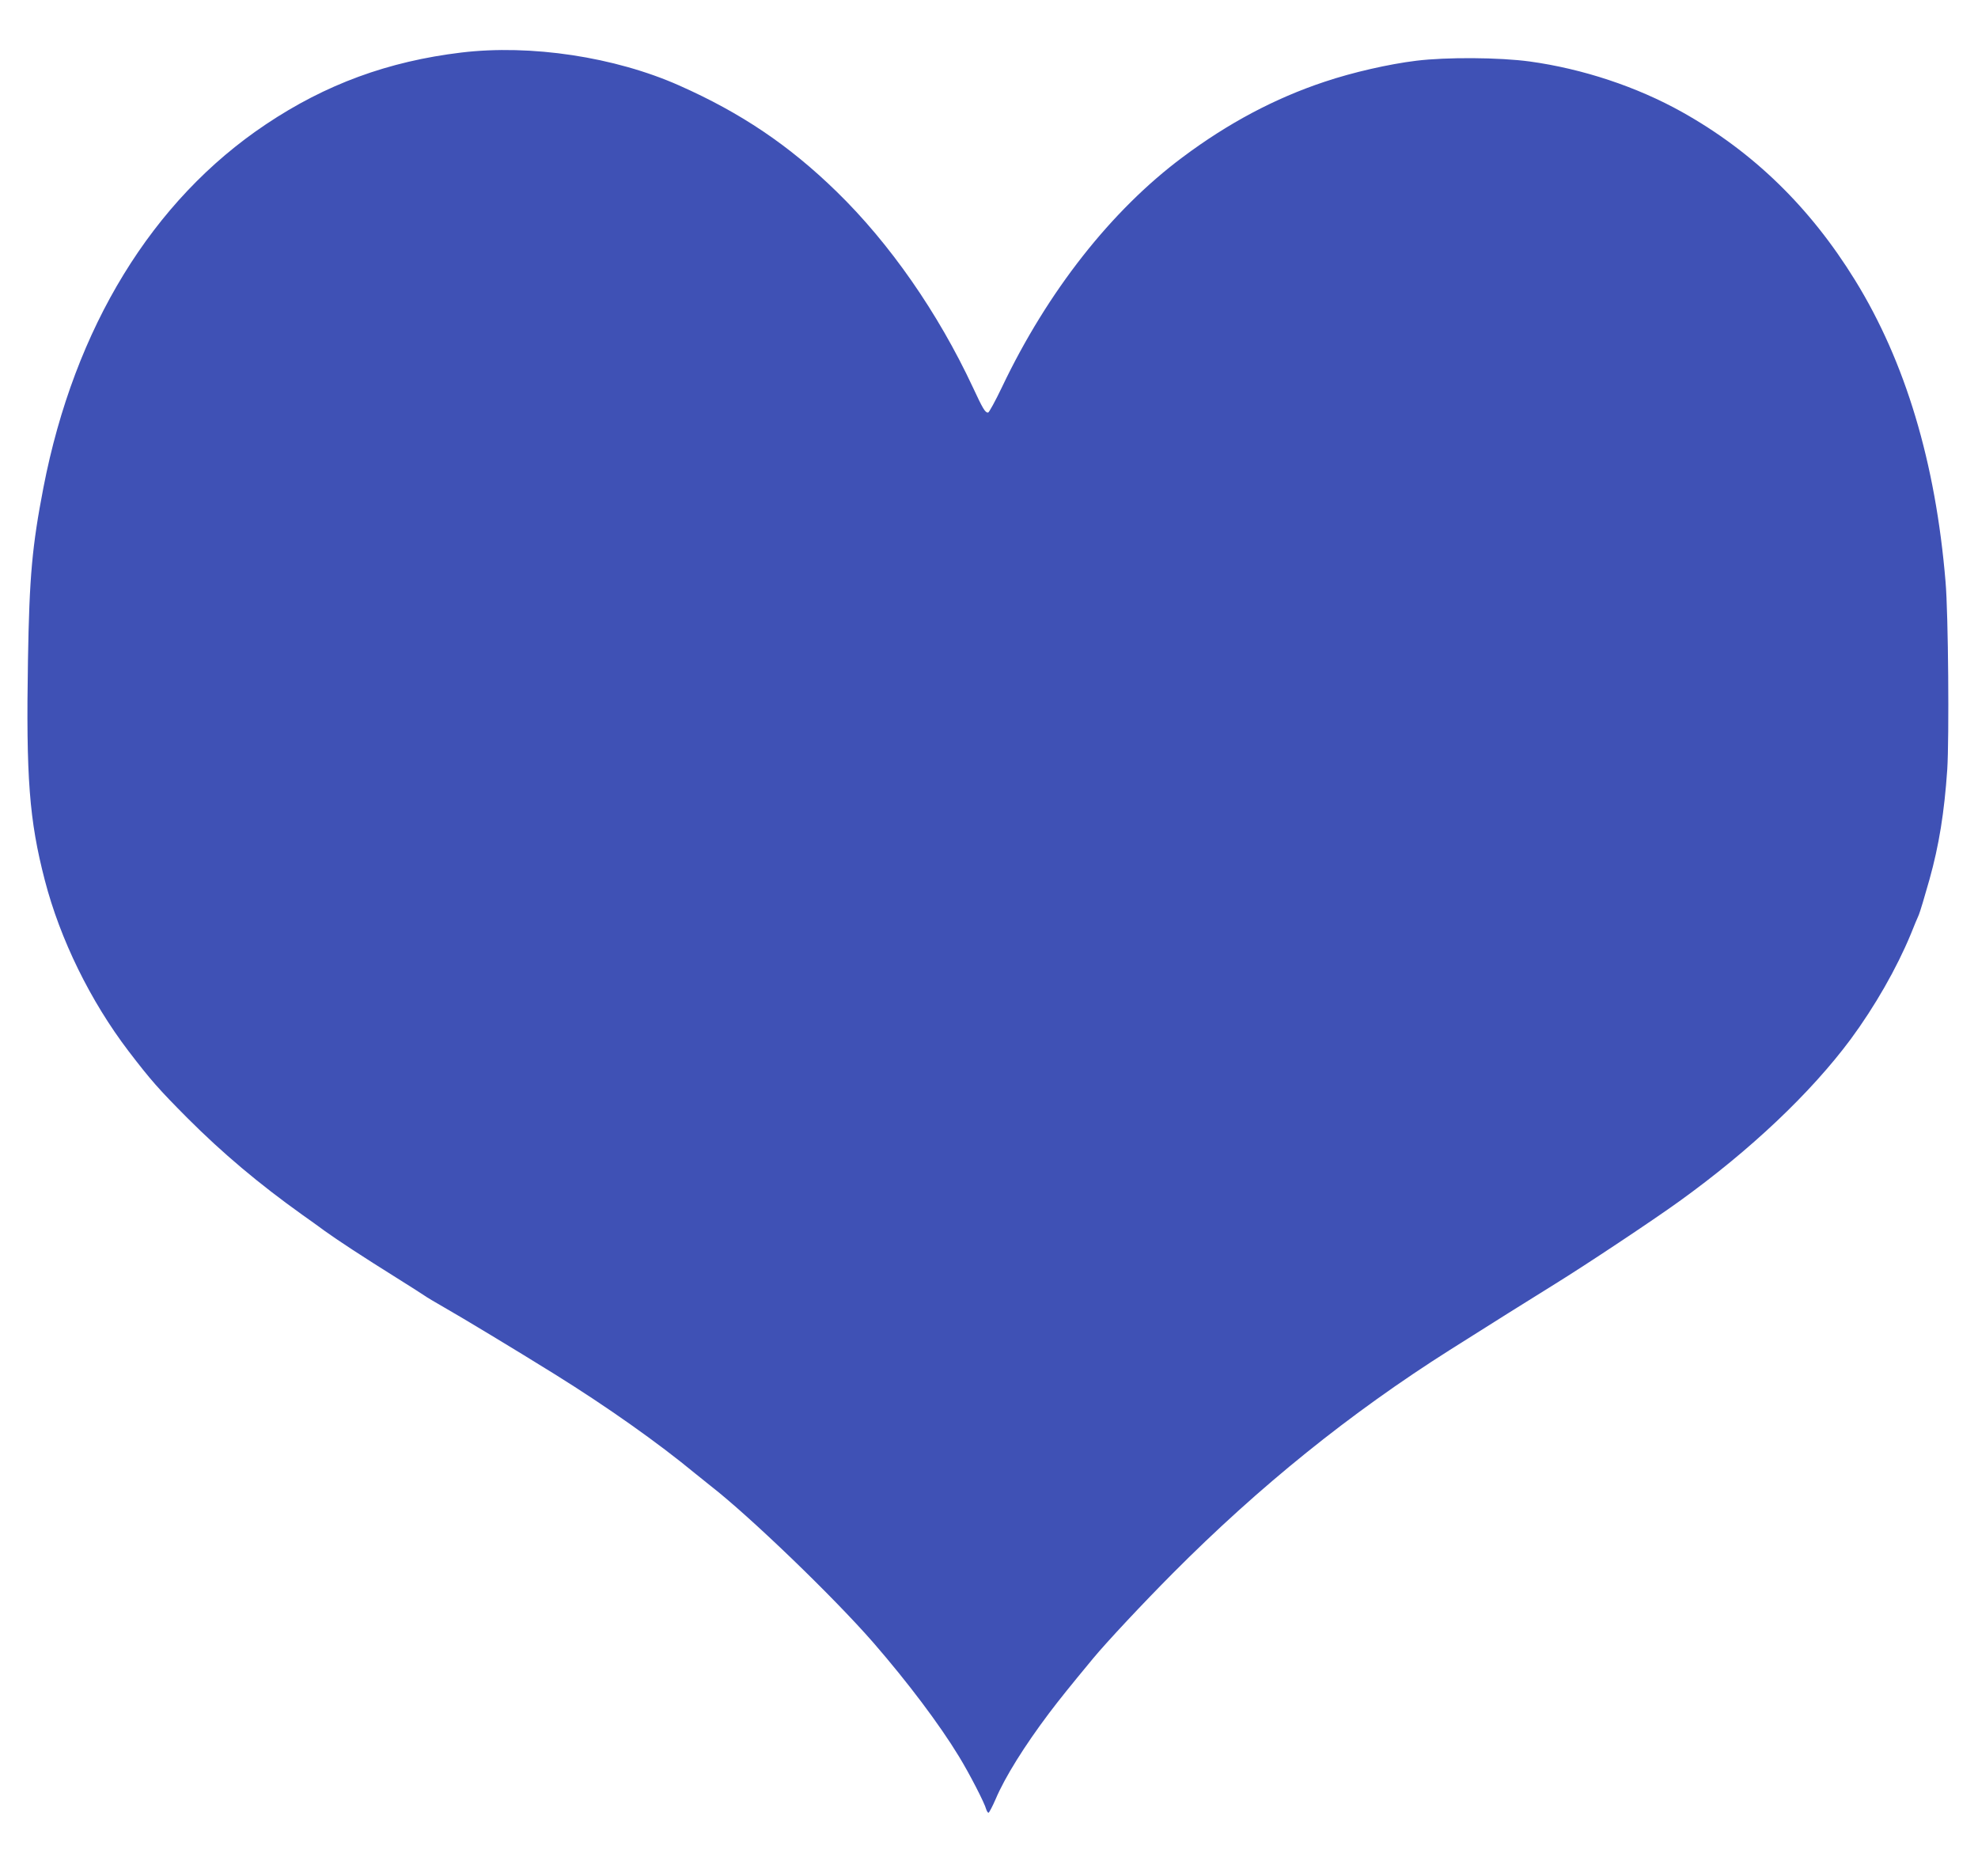 <?xml version="1.0" standalone="no"?>
<!DOCTYPE svg PUBLIC "-//W3C//DTD SVG 20010904//EN"
 "http://www.w3.org/TR/2001/REC-SVG-20010904/DTD/svg10.dtd">
<svg version="1.0" xmlns="http://www.w3.org/2000/svg"
 width="1280pt" height="1214pt" viewBox="0 0 1280 1214"
 preserveAspectRatio="xMidYMid meet">
<g transform="translate(0,1214) scale(0.1,-0.1)"
fill="#3f51b5" stroke="none">
<path d="M2985 11800 c-473 -57 -877 -205 -1265 -465 -734 -491 -1238 -1313
-1439 -2350 -73 -379 -91 -575 -100 -1115 -13 -760 8 -1037 109 -1426 99 -382
295 -782 542 -1106 143 -187 194 -245 382 -434 227 -227 461 -424 741 -624 43
-30 108 -77 146 -105 80 -58 251 -170 464 -303 83 -52 163 -103 179 -114 15
-11 74 -46 130 -78 106 -60 466 -277 715 -432 336 -209 668 -443 911 -644 30
-24 74 -59 96 -77 255 -198 799 -722 1056 -1017 223 -257 427 -528 553 -735
68 -111 167 -303 177 -343 4 -12 10 -22 15 -22 4 0 25 40 46 88 60 142 187
345 345 555 68 90 133 171 287 357 88 106 321 355 515 550 559 562 1147 1036
1793 1445 205 130 570 359 679 426 196 121 637 414 803 534 463 333 853 703
1111 1050 157 213 298 460 389 680 20 50 43 106 52 125 8 19 39 122 69 229 62
222 96 434 115 711 13 204 7 1010 -11 1215 -64 772 -260 1424 -585 1951 -293
475 -661 832 -1120 1089 -293 164 -644 280 -985 327 -198 27 -540 29 -735 5
-179 -22 -411 -75 -593 -136 -322 -107 -625 -268 -920 -489 -460 -343 -873
-868 -1167 -1485 -44 -92 -85 -167 -91 -167 -19 0 -33 23 -99 165 -226 483
-537 930 -881 1265 -309 301 -620 510 -1019 687 -417 185 -960 267 -1410 213z"/>
</g>
</svg>
